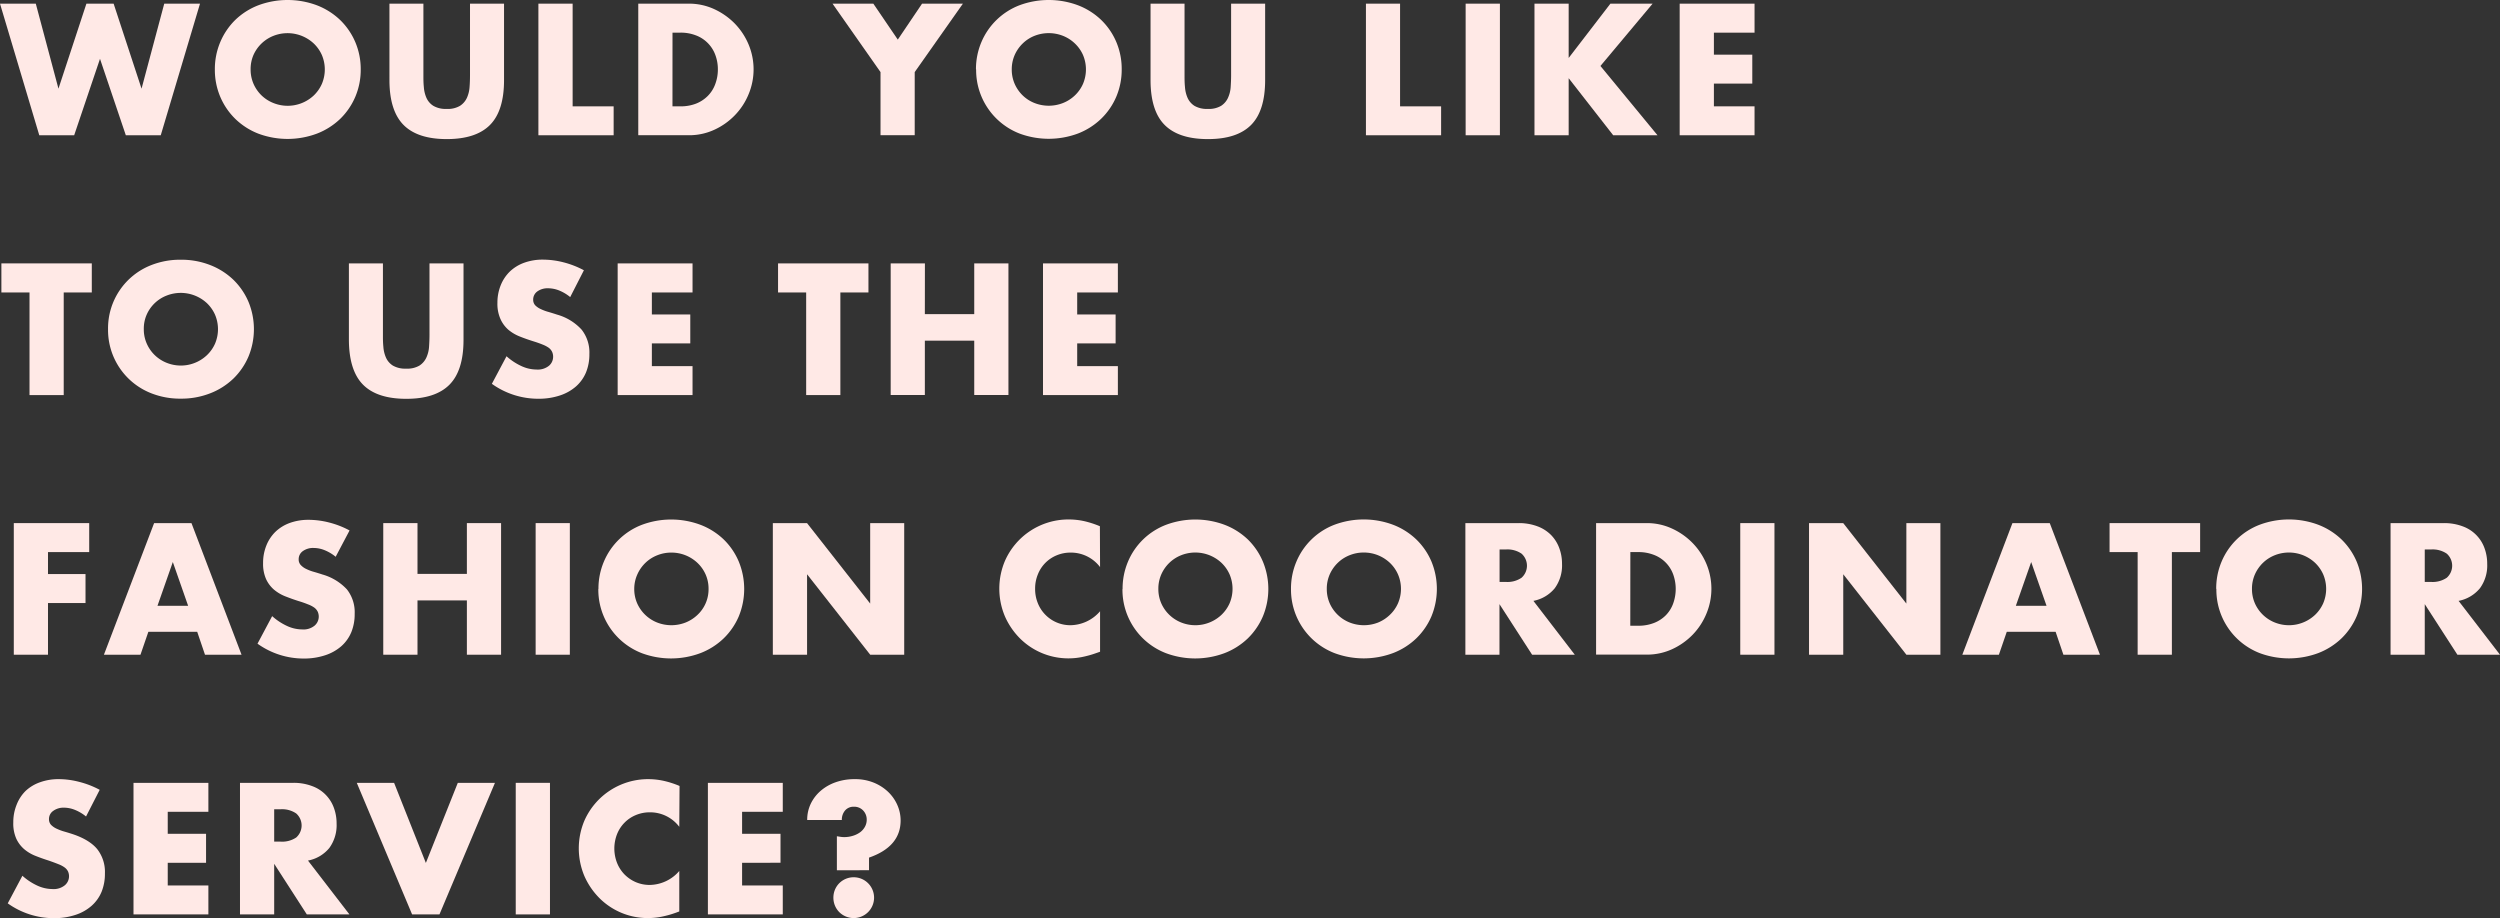 <svg xmlns="http://www.w3.org/2000/svg" viewBox="0 0 752.23 276.24"><rect x="0" y="0" width="752.23" height="276.24" fill="#333333" stroke="none"/><defs><style>.cls-1{fill:#ffe9e6;}</style></defs><g id="レイヤー_2" data-name="レイヤー 2"><g id="レイヤー_1-2" data-name="レイヤー 1"><path class="cls-1" d="M10.77,1.1l6.82,25.58L26,1.1h8.19l8.4,25.58L49.42,1.1H60.18L48.37,40.7H37.86l-7.77-23-7.77,23H11.82L0,1.1Z"/><path class="cls-1" d="M64.65,20.9a20.79,20.79,0,0,1,1.62-8.22A20.48,20.48,0,0,1,70.79,6,20.73,20.73,0,0,1,77.7,1.6a25.19,25.19,0,0,1,17.67,0,21.05,21.05,0,0,1,7,4.44,20.38,20.38,0,0,1,4.54,6.64,20.79,20.79,0,0,1,1.63,8.22,20.79,20.79,0,0,1-1.63,8.22,20.38,20.38,0,0,1-4.54,6.64,21.05,21.05,0,0,1-7,4.44,25.19,25.19,0,0,1-17.67,0,20.73,20.73,0,0,1-6.91-4.44,20.48,20.48,0,0,1-4.52-6.64A20.79,20.79,0,0,1,64.65,20.9Zm10.76,0a10.62,10.62,0,0,0,.89,4.36,11.05,11.05,0,0,0,2.42,3.47A10.92,10.92,0,0,0,82.27,31,11.47,11.47,0,0,0,94.4,28.73a11,11,0,0,0,2.44-3.47,11.12,11.12,0,0,0,0-8.72,10.91,10.91,0,0,0-2.44-3.46,11.56,11.56,0,0,0-12.13-2.29,11,11,0,0,0-6,5.75A10.66,10.66,0,0,0,75.41,20.9Z"/><path class="cls-1" d="M127.4,1.1V22.63c0,1.16,0,2.34.13,3.55a9.69,9.69,0,0,0,.79,3.28,5.45,5.45,0,0,0,2.08,2.39,7.31,7.31,0,0,0,4,.92,7.2,7.2,0,0,0,4-.92,5.71,5.71,0,0,0,2.08-2.39,9.47,9.47,0,0,0,.81-3.28c.09-1.21.13-2.39.13-3.55V1.1h10.24v23q0,9.24-4.23,13.5c-2.81,2.83-7.15,4.25-13,4.25s-10.19-1.42-13-4.25-4.25-7.34-4.25-13.5V1.1Z"/><path class="cls-1" d="M172.3,1.1V32h12.34V40.7H162V1.1Z"/><path class="cls-1" d="M192.05,1.1h15.23a18.1,18.1,0,0,1,7.59,1.63,20.85,20.85,0,0,1,6.19,4.33,20.26,20.26,0,0,1,4.18,6.31,19.41,19.41,0,0,1,0,15,19.86,19.86,0,0,1-4.15,6.33,20.28,20.28,0,0,1-6.19,4.36,18,18,0,0,1-7.64,1.63H192.05ZM202.34,32h2.36a12.77,12.77,0,0,0,4.78-.84A10.3,10.3,0,0,0,213,28.83a9.78,9.78,0,0,0,2.2-3.49A12.47,12.47,0,0,0,216,20.9a12.32,12.32,0,0,0-.78-4.41,9.94,9.94,0,0,0-5.78-5.83,12.65,12.65,0,0,0-4.73-.84h-2.36Z"/><path class="cls-1" d="M264.94,21.69,250.5,1.1h12.28l7.36,10.82,7.3-10.82h12.29l-14.5,20.59v19H264.94Z"/><path class="cls-1" d="M293.66,20.9a20.79,20.79,0,0,1,1.63-8.22A20.37,20.37,0,0,1,306.71,1.6a25.22,25.22,0,0,1,17.68,0A20.91,20.91,0,0,1,331.34,6a20.26,20.26,0,0,1,4.55,6.64,20.79,20.79,0,0,1,1.62,8.22,20.79,20.79,0,0,1-1.62,8.22,20.26,20.26,0,0,1-4.55,6.64,20.91,20.91,0,0,1-6.95,4.44,25.22,25.22,0,0,1-17.68,0,20.49,20.49,0,0,1-13-19.3Zm10.77,0a10.62,10.62,0,0,0,.89,4.36,11.05,11.05,0,0,0,2.42,3.47A10.77,10.77,0,0,0,311.28,31a11.71,11.71,0,0,0,8.56,0,11.12,11.12,0,0,0,3.57-2.28,10.82,10.82,0,0,0,2.45-3.47,11.12,11.12,0,0,0,0-8.72,10.78,10.78,0,0,0-2.45-3.46,11.14,11.14,0,0,0-3.57-2.29,11.71,11.71,0,0,0-8.56,0,10.8,10.8,0,0,0-3.54,2.29,11,11,0,0,0-2.42,3.46A10.66,10.66,0,0,0,304.43,20.9Z"/><path class="cls-1" d="M356.42,1.1V22.63c0,1.16,0,2.34.13,3.55a9.69,9.69,0,0,0,.79,3.28,5.49,5.49,0,0,0,2.07,2.39,7.36,7.36,0,0,0,4,.92,7.22,7.22,0,0,0,4-.92,5.62,5.62,0,0,0,2.07-2.39,9.26,9.26,0,0,0,.82-3.28c.08-1.21.13-2.39.13-3.55V1.1h10.24v23q0,9.24-4.23,13.5t-13,4.25q-8.76,0-13-4.25t-4.25-13.5V1.1Z"/><path class="cls-1" d="M421.27,1.1V32h12.35V40.7H411V1.1Z"/><path class="cls-1" d="M451.31,1.1V40.7H441V1.1Z"/><path class="cls-1" d="M472,17.44,484.56,1.1h12.7l-15.7,18.75L498.73,40.7H485.4L472,23.53V40.7H461.71V1.1H472Z"/><path class="cls-1" d="M527.93,9.82H515.7v6.62h11.55v8.71H515.7V32h12.23V40.7H505.4V1.1h22.53Z"/><path class="cls-1" d="M19.17,88v30.88H8.88V88H.42V79.25h27.2V88Z"/><path class="cls-1" d="M32.51,99.05a20.4,20.4,0,0,1,13.05-19.3,23.62,23.62,0,0,1,8.85-1.6,23.73,23.73,0,0,1,8.82,1.6,21.05,21.05,0,0,1,7,4.44,20.38,20.38,0,0,1,4.54,6.64,21.54,21.54,0,0,1,0,16.44,20.38,20.38,0,0,1-4.54,6.64,21.05,21.05,0,0,1-7,4.44,23.73,23.73,0,0,1-8.82,1.6,23.62,23.62,0,0,1-8.85-1.6,20.44,20.44,0,0,1-13.05-19.3Zm10.76,0a10.5,10.5,0,0,0,.9,4.36,10.82,10.82,0,0,0,2.41,3.46,11,11,0,0,0,3.55,2.29,11.43,11.43,0,0,0,12.13-2.29,10.91,10.91,0,0,0,2.44-3.46,11.12,11.12,0,0,0,0-8.72,11,11,0,0,0-2.44-3.47,11.58,11.58,0,0,0-12.13-2.28,10.82,10.82,0,0,0-6,5.75A10.47,10.47,0,0,0,43.27,99.05Z"/><path class="cls-1" d="M115.22,79.25v21.53c0,1.16,0,2.34.13,3.55a9.75,9.75,0,0,0,.79,3.28,5.43,5.43,0,0,0,2.07,2.39,7.36,7.36,0,0,0,4,.92,7.22,7.22,0,0,0,4-.92,5.69,5.69,0,0,0,2.07-2.39,9.31,9.31,0,0,0,.82-3.28c.08-1.21.13-2.39.13-3.55V79.25h10.24v23q0,9.24-4.23,13.5t-13,4.25q-8.78,0-13-4.25t-4.26-13.5v-23Z"/><path class="cls-1" d="M171.57,89.39a12.82,12.82,0,0,0-3.36-2,9.14,9.14,0,0,0-3.26-.65,5.3,5.3,0,0,0-3.26.94,3,3,0,0,0-1.26,2.47,2.44,2.44,0,0,0,.63,1.73A5.49,5.49,0,0,0,162.72,93a13.77,13.77,0,0,0,2.31.86c.86.25,1.7.51,2.54.79A15.82,15.82,0,0,1,175,99.18a11.08,11.08,0,0,1,2.34,7.33,14.31,14.31,0,0,1-1,5.51,11.56,11.56,0,0,1-3,4.23,13.84,13.84,0,0,1-4.83,2.73,20.06,20.06,0,0,1-6.48,1A23.89,23.89,0,0,1,148,115.49l4.41-8.3a17.79,17.79,0,0,0,4.57,3,10.87,10.87,0,0,0,4.46,1,5.34,5.34,0,0,0,3.76-1.15,3.53,3.53,0,0,0,1.23-2.63,3.57,3.57,0,0,0-.31-1.55,3.36,3.36,0,0,0-1-1.21,8.92,8.92,0,0,0-1.92-1c-.79-.32-1.74-.66-2.86-1-1.33-.42-2.64-.88-3.91-1.39a12.41,12.41,0,0,1-3.42-2A9.31,9.31,0,0,1,150.59,96a11.15,11.15,0,0,1-.92-4.86,14,14,0,0,1,1-5.33,12,12,0,0,1,2.73-4.1,12.25,12.25,0,0,1,4.31-2.65,16.21,16.21,0,0,1,5.69-.94,25.13,25.13,0,0,1,6.15.81,27.05,27.05,0,0,1,6.14,2.39Z"/><path class="cls-1" d="M208.38,88H196.14v6.61H207.7v8.72H196.14v6.83h12.24v8.72H185.85V79.25h22.53Z"/><path class="cls-1" d="M252.86,88v30.88H242.57V88h-8.46V79.25h27.2V88Z"/><path class="cls-1" d="M278.28,94.53h14.86V79.25h10.29v39.6H293.14V102.51H278.28v16.34H268V79.25h10.3Z"/><path class="cls-1" d="M336.36,88H324.12v6.61h11.56v8.72H324.12v6.83h12.24v8.72H313.83V79.25h22.53Z"/><path class="cls-1" d="M26.84,166.12H14.44v6.61H25.73v8.72H14.44V197H4.15V157.4H26.84Z"/><path class="cls-1" d="M59.34,190.11H44.64L42.27,197h-11L46.37,157.4H57.61L72.68,197h-11Zm-2.73-7.82L52,169.11l-4.62,13.18Z"/><path class="cls-1" d="M101,167.53a12.77,12.77,0,0,0-3.36-2,8.88,8.88,0,0,0-3.26-.65,5.26,5.26,0,0,0-3.25.94,2.94,2.94,0,0,0-1.26,2.47,2.44,2.44,0,0,0,.63,1.73,5.37,5.37,0,0,0,1.65,1.18,12.94,12.94,0,0,0,2.31.87c.86.25,1.71.51,2.55.79a15.93,15.93,0,0,1,7.38,4.49,11.1,11.1,0,0,1,2.33,7.32,14.36,14.36,0,0,1-1,5.52,11.61,11.61,0,0,1-3,4.23,14,14,0,0,1-4.84,2.73,20.29,20.29,0,0,1-6.48,1,23.83,23.83,0,0,1-13.92-4.47l4.41-8.29a18,18,0,0,0,4.57,3,11,11,0,0,0,4.47,1,5.27,5.27,0,0,0,3.75-1.16,3.59,3.59,0,0,0,.92-4.17,3.36,3.36,0,0,0-1-1.21,8.12,8.12,0,0,0-1.92-1c-.79-.32-1.74-.67-2.86-1-1.33-.42-2.63-.89-3.91-1.39a12.43,12.43,0,0,1-3.42-2,9.39,9.39,0,0,1-2.41-3.17,11.29,11.29,0,0,1-.92-4.86,14,14,0,0,1,1-5.33,12,12,0,0,1,2.73-4.1,12.25,12.25,0,0,1,4.31-2.65,16.31,16.31,0,0,1,5.7-.94,25.05,25.05,0,0,1,6.14.81,26.87,26.87,0,0,1,6.14,2.39Z"/><path class="cls-1" d="M125.62,172.68h14.86V157.4h10.29V197H140.48V180.66H125.62V197h-10.3V157.4h10.3Z"/><path class="cls-1" d="M171.46,157.4V197H161.17V157.4Z"/><path class="cls-1" d="M180.07,177.2A20.79,20.79,0,0,1,181.7,169a20.28,20.28,0,0,1,11.42-11.08,25.19,25.19,0,0,1,17.67,0,20.83,20.83,0,0,1,7,4.43A20.3,20.3,0,0,1,222.3,169a21.66,21.66,0,0,1,0,16.44,20.36,20.36,0,0,1-4.55,6.64,20.85,20.85,0,0,1-7,4.44,25.19,25.19,0,0,1-17.67,0,20.49,20.49,0,0,1-13.05-19.3Zm10.77,0a10.69,10.69,0,0,0,.89,4.36,11,11,0,0,0,6,5.75,11.71,11.71,0,0,0,8.56,0,11.31,11.31,0,0,0,3.57-2.29,10.55,10.55,0,0,0,3.34-7.82,10.62,10.62,0,0,0-.89-4.36,10.82,10.82,0,0,0-2.45-3.47,11.4,11.4,0,0,0-7.85-3.1,11.24,11.24,0,0,0-4.28.82,10.77,10.77,0,0,0-3.54,2.28,11.05,11.05,0,0,0-2.42,3.47A10.62,10.62,0,0,0,190.84,177.2Z"/><path class="cls-1" d="M232.54,197V157.4h10.29l19,24.21V157.4h10.24V197H261.84l-19-24.21V197Z"/><path class="cls-1" d="M331,170.63a11,11,0,0,0-8.82-4.36,10.79,10.79,0,0,0-4.28.84,10.27,10.27,0,0,0-5.62,5.73,11.13,11.13,0,0,0-.82,4.3,11.29,11.29,0,0,0,.82,4.36,10.47,10.47,0,0,0,2.26,3.47,10.49,10.49,0,0,0,7.58,3.15,11.94,11.94,0,0,0,8.88-4.2V196.1l-1.05.37a30.37,30.37,0,0,1-4.41,1.23,20.9,20.9,0,0,1-4.05.4A20.64,20.64,0,0,1,307,192.19a21.75,21.75,0,0,1-4.6-6.67,21.43,21.43,0,0,1,0-16.8A20.88,20.88,0,0,1,321.5,156.3a21.83,21.83,0,0,1,4.64.49,28.71,28.71,0,0,1,4.81,1.55Z"/><path class="cls-1" d="M337.78,177.2A20.79,20.79,0,0,1,339.4,169a20.26,20.26,0,0,1,11.43-11.08,25.19,25.19,0,0,1,17.67,0,21,21,0,0,1,7,4.43A20.43,20.43,0,0,1,380,169a21.54,21.54,0,0,1,0,16.44,20.49,20.49,0,0,1-4.54,6.64,21.05,21.05,0,0,1-7,4.44,25.19,25.19,0,0,1-17.67,0,20.44,20.44,0,0,1-13.05-19.3Zm10.76,0a10.69,10.69,0,0,0,.89,4.36,11,11,0,0,0,6,5.75A11.46,11.46,0,0,0,367.53,185a10.91,10.91,0,0,0,2.44-3.46,11.12,11.12,0,0,0,0-8.72,11,11,0,0,0-2.44-3.47,11.54,11.54,0,0,0-12.14-2.28,10.88,10.88,0,0,0-3.54,2.28,11.05,11.05,0,0,0-2.42,3.47A10.62,10.62,0,0,0,348.54,177.2Z"/><path class="cls-1" d="M388.45,177.2a20.79,20.79,0,0,1,1.63-8.22A20.28,20.28,0,0,1,401.5,157.9a25.19,25.19,0,0,1,17.67,0,20.83,20.83,0,0,1,7,4.43,20.3,20.3,0,0,1,4.55,6.65,21.66,21.66,0,0,1,0,16.44,20.36,20.36,0,0,1-4.55,6.64,20.85,20.85,0,0,1-7,4.44,25.19,25.19,0,0,1-17.67,0,20.49,20.49,0,0,1-13.05-19.3Zm10.77,0a10.69,10.69,0,0,0,.89,4.36,11,11,0,0,0,6,5.75,11.71,11.71,0,0,0,8.56,0A11.31,11.31,0,0,0,418.2,185a10.75,10.75,0,0,0,2.44-3.46,11,11,0,0,0,0-8.72,10.79,10.79,0,0,0-2.44-3.47,11.4,11.4,0,0,0-7.85-3.1,11.24,11.24,0,0,0-4.28.82,10.77,10.77,0,0,0-3.54,2.28,11.05,11.05,0,0,0-2.42,3.47A10.62,10.62,0,0,0,399.22,177.2Z"/><path class="cls-1" d="M473.84,197H461l-9.82-15.22V197H440.92V157.4h16a15.69,15.69,0,0,1,5.78,1,11.27,11.27,0,0,1,4.07,2.65,11.11,11.11,0,0,1,2.41,3.89,13.34,13.34,0,0,1,.82,4.72,11.62,11.62,0,0,1-2.18,7.33,11,11,0,0,1-6.43,3.81ZM451.21,175.1h1.94a7.48,7.48,0,0,0,4.67-1.26,4.85,4.85,0,0,0,0-7.25,7.48,7.48,0,0,0-4.67-1.26h-1.94Z"/><path class="cls-1" d="M480.25,157.4h15.23a17.94,17.94,0,0,1,7.59,1.63,20.54,20.54,0,0,1,6.19,4.33,20.1,20.1,0,0,1,4.18,6.3,19.43,19.43,0,0,1,0,15,20,20,0,0,1-4.14,6.33,20.62,20.62,0,0,1-6.2,4.36,18.15,18.15,0,0,1-7.64,1.62H480.25Zm10.29,30.88h2.37a12.76,12.76,0,0,0,4.77-.84,10.21,10.21,0,0,0,3.55-2.31,9.82,9.82,0,0,0,2.2-3.5,12.94,12.94,0,0,0,0-8.85,9.88,9.88,0,0,0-5.78-5.82,12.6,12.6,0,0,0-4.72-.84h-2.37Z"/><path class="cls-1" d="M533.92,157.4V197H523.63V157.4Z"/><path class="cls-1" d="M544.32,197V157.4h10.29l19,24.21V157.4h10.24V197H573.62l-19-24.21V197Z"/><path class="cls-1" d="M618.52,190.11h-14.7L601.45,197h-11l15.07-39.59h11.24L631.86,197h-11Zm-2.73-7.82-4.62-13.18-4.62,13.18Z"/><path class="cls-1" d="M653.5,166.12V197H643.2V166.12h-8.45V157.4H662v8.72Z"/><path class="cls-1" d="M666.84,177.2a20.79,20.79,0,0,1,1.62-8.22,20.26,20.26,0,0,1,11.43-11.08,25.19,25.19,0,0,1,17.67,0,21,21,0,0,1,7,4.43,20.43,20.43,0,0,1,4.54,6.65,21.54,21.54,0,0,1,0,16.44,20.49,20.49,0,0,1-4.54,6.64,21.05,21.05,0,0,1-7,4.44,25.19,25.19,0,0,1-17.67,0,20.44,20.44,0,0,1-13-19.3Zm10.76,0a10.69,10.69,0,0,0,.89,4.36,11,11,0,0,0,6,5.75A11.46,11.46,0,0,0,696.59,185a10.91,10.91,0,0,0,2.44-3.46,11.12,11.12,0,0,0,0-8.72,11,11,0,0,0-2.44-3.47,11.54,11.54,0,0,0-12.14-2.28,10.88,10.88,0,0,0-3.54,2.28,11.05,11.05,0,0,0-2.42,3.47A10.62,10.62,0,0,0,677.6,177.2Z"/><path class="cls-1" d="M752.23,197H739.41l-9.82-15.22V197H719.3V157.4h16a15.66,15.66,0,0,1,5.78,1,10.88,10.88,0,0,1,6.49,6.54,13.57,13.57,0,0,1,.81,4.72,11.62,11.62,0,0,1-2.18,7.33,11,11,0,0,1-6.43,3.81ZM729.59,175.1h1.94a7.54,7.54,0,0,0,4.68-1.26,4.85,4.85,0,0,0,0-7.25,7.54,7.54,0,0,0-4.68-1.26h-1.94Z"/><path class="cls-1" d="M25.89,245.68a12.77,12.77,0,0,0-3.36-2,8.9,8.9,0,0,0-3.26-.66A5.27,5.27,0,0,0,16,244a2.94,2.94,0,0,0-1.26,2.47,2.46,2.46,0,0,0,.63,1.73A5.54,5.54,0,0,0,17,249.33a14.68,14.68,0,0,0,2.31.87c.86.24,1.71.51,2.55.78,3.36,1.13,5.82,2.62,7.38,4.5a11.1,11.1,0,0,1,2.33,7.32,14.36,14.36,0,0,1-1,5.52,11.49,11.49,0,0,1-3,4.22,13.71,13.71,0,0,1-4.83,2.73,20.08,20.08,0,0,1-6.49,1,23.82,23.82,0,0,1-13.92-4.46l4.41-8.3a18,18,0,0,0,4.57,3,11,11,0,0,0,4.47,1,5.31,5.31,0,0,0,3.75-1.16,3.55,3.55,0,0,0,.92-4.17A3.36,3.36,0,0,0,19.43,261a8.12,8.12,0,0,0-1.92-1c-.78-.32-1.74-.67-2.86-1.06-1.33-.42-2.63-.88-3.91-1.39a12,12,0,0,1-3.41-2,9.33,9.33,0,0,1-2.42-3.18A11.22,11.22,0,0,1,4,247.47a14,14,0,0,1,1-5.33A11.89,11.89,0,0,1,7.69,238,12.2,12.2,0,0,1,12,235.39a16.3,16.3,0,0,1,5.7-.95,24.55,24.55,0,0,1,6.14.82A27,27,0,0,1,30,237.65Z"/><path class="cls-1" d="M62.7,244.26H50.47v6.62H62v8.72H50.47v6.82H62.7v8.72H40.17V235.55H62.7Z"/><path class="cls-1" d="M105.14,275.14H92.32L82.5,259.91v15.23H72.21V235.55h16a15.64,15.64,0,0,1,5.77,1,10.88,10.88,0,0,1,6.49,6.54,13.57,13.57,0,0,1,.81,4.72,11.66,11.66,0,0,1-2.18,7.33,10.93,10.93,0,0,1-6.43,3.8ZM82.5,253.24h1.94A7.54,7.54,0,0,0,89.12,252a4.83,4.83,0,0,0,0-7.24,7.54,7.54,0,0,0-4.68-1.26H82.5Z"/><path class="cls-1" d="M118.58,235.55l9.56,24.1,9.61-24.1h11.18l-16.7,39.59H124l-16.65-39.59Z"/><path class="cls-1" d="M165.48,235.55v39.59h-10.3V235.55Z"/><path class="cls-1" d="M204.39,248.78a11,11,0,0,0-8.82-4.36,10.75,10.75,0,0,0-4.28.84,10.2,10.2,0,0,0-3.39,2.29,10.33,10.33,0,0,0-2.23,3.43,11.87,11.87,0,0,0,0,8.67,10.6,10.6,0,0,0,2.25,3.47,10.74,10.74,0,0,0,3.39,2.31,10.5,10.5,0,0,0,4.2.84,11.94,11.94,0,0,0,8.88-4.2v12.18l-1,.37a30.37,30.37,0,0,1-4.41,1.23,21.69,21.69,0,0,1-4.05.39,20.57,20.57,0,0,1-14.46-5.9,21.87,21.87,0,0,1-4.6-6.67,21.45,21.45,0,0,1,0-16.81,20.94,20.94,0,0,1,19.15-12.42,21.83,21.83,0,0,1,4.64.5,27.82,27.82,0,0,1,4.81,1.55Z"/><path class="cls-1" d="M235.53,244.26H223.29v6.62h11.56v8.72H223.29v6.82h12.24v8.72H213V235.55h22.53Z"/><path class="cls-1" d="M251.81,261.86V251.62l1.15.18a7.19,7.19,0,0,0,1,.08,8.69,8.69,0,0,0,2.68-.4,7.27,7.27,0,0,0,2.18-1.07,5.08,5.08,0,0,0,1.44-1.66,4.36,4.36,0,0,0,.53-2.12,3.92,3.92,0,0,0-1.05-2.73,3.66,3.66,0,0,0-2.84-1.16,3.32,3.32,0,0,0-2.6,1.1,4.26,4.26,0,0,0-1,2.89H242.88a11.15,11.15,0,0,1,1.08-4.91,12,12,0,0,1,3-3.89,13.91,13.91,0,0,1,4.52-2.57,16.85,16.85,0,0,1,5.64-.92,14.88,14.88,0,0,1,5.65,1,13.76,13.76,0,0,1,4.38,2.75,12.36,12.36,0,0,1,2.84,4,11.58,11.58,0,0,1,1,4.68q0,7.88-9.51,11.18v3.79Zm-1.05,8.24a6.15,6.15,0,0,1,1.78-4.36,6.14,6.14,0,1,1,0,8.72,6.15,6.15,0,0,1-1.78-4.36Z"/></g></g></svg>
